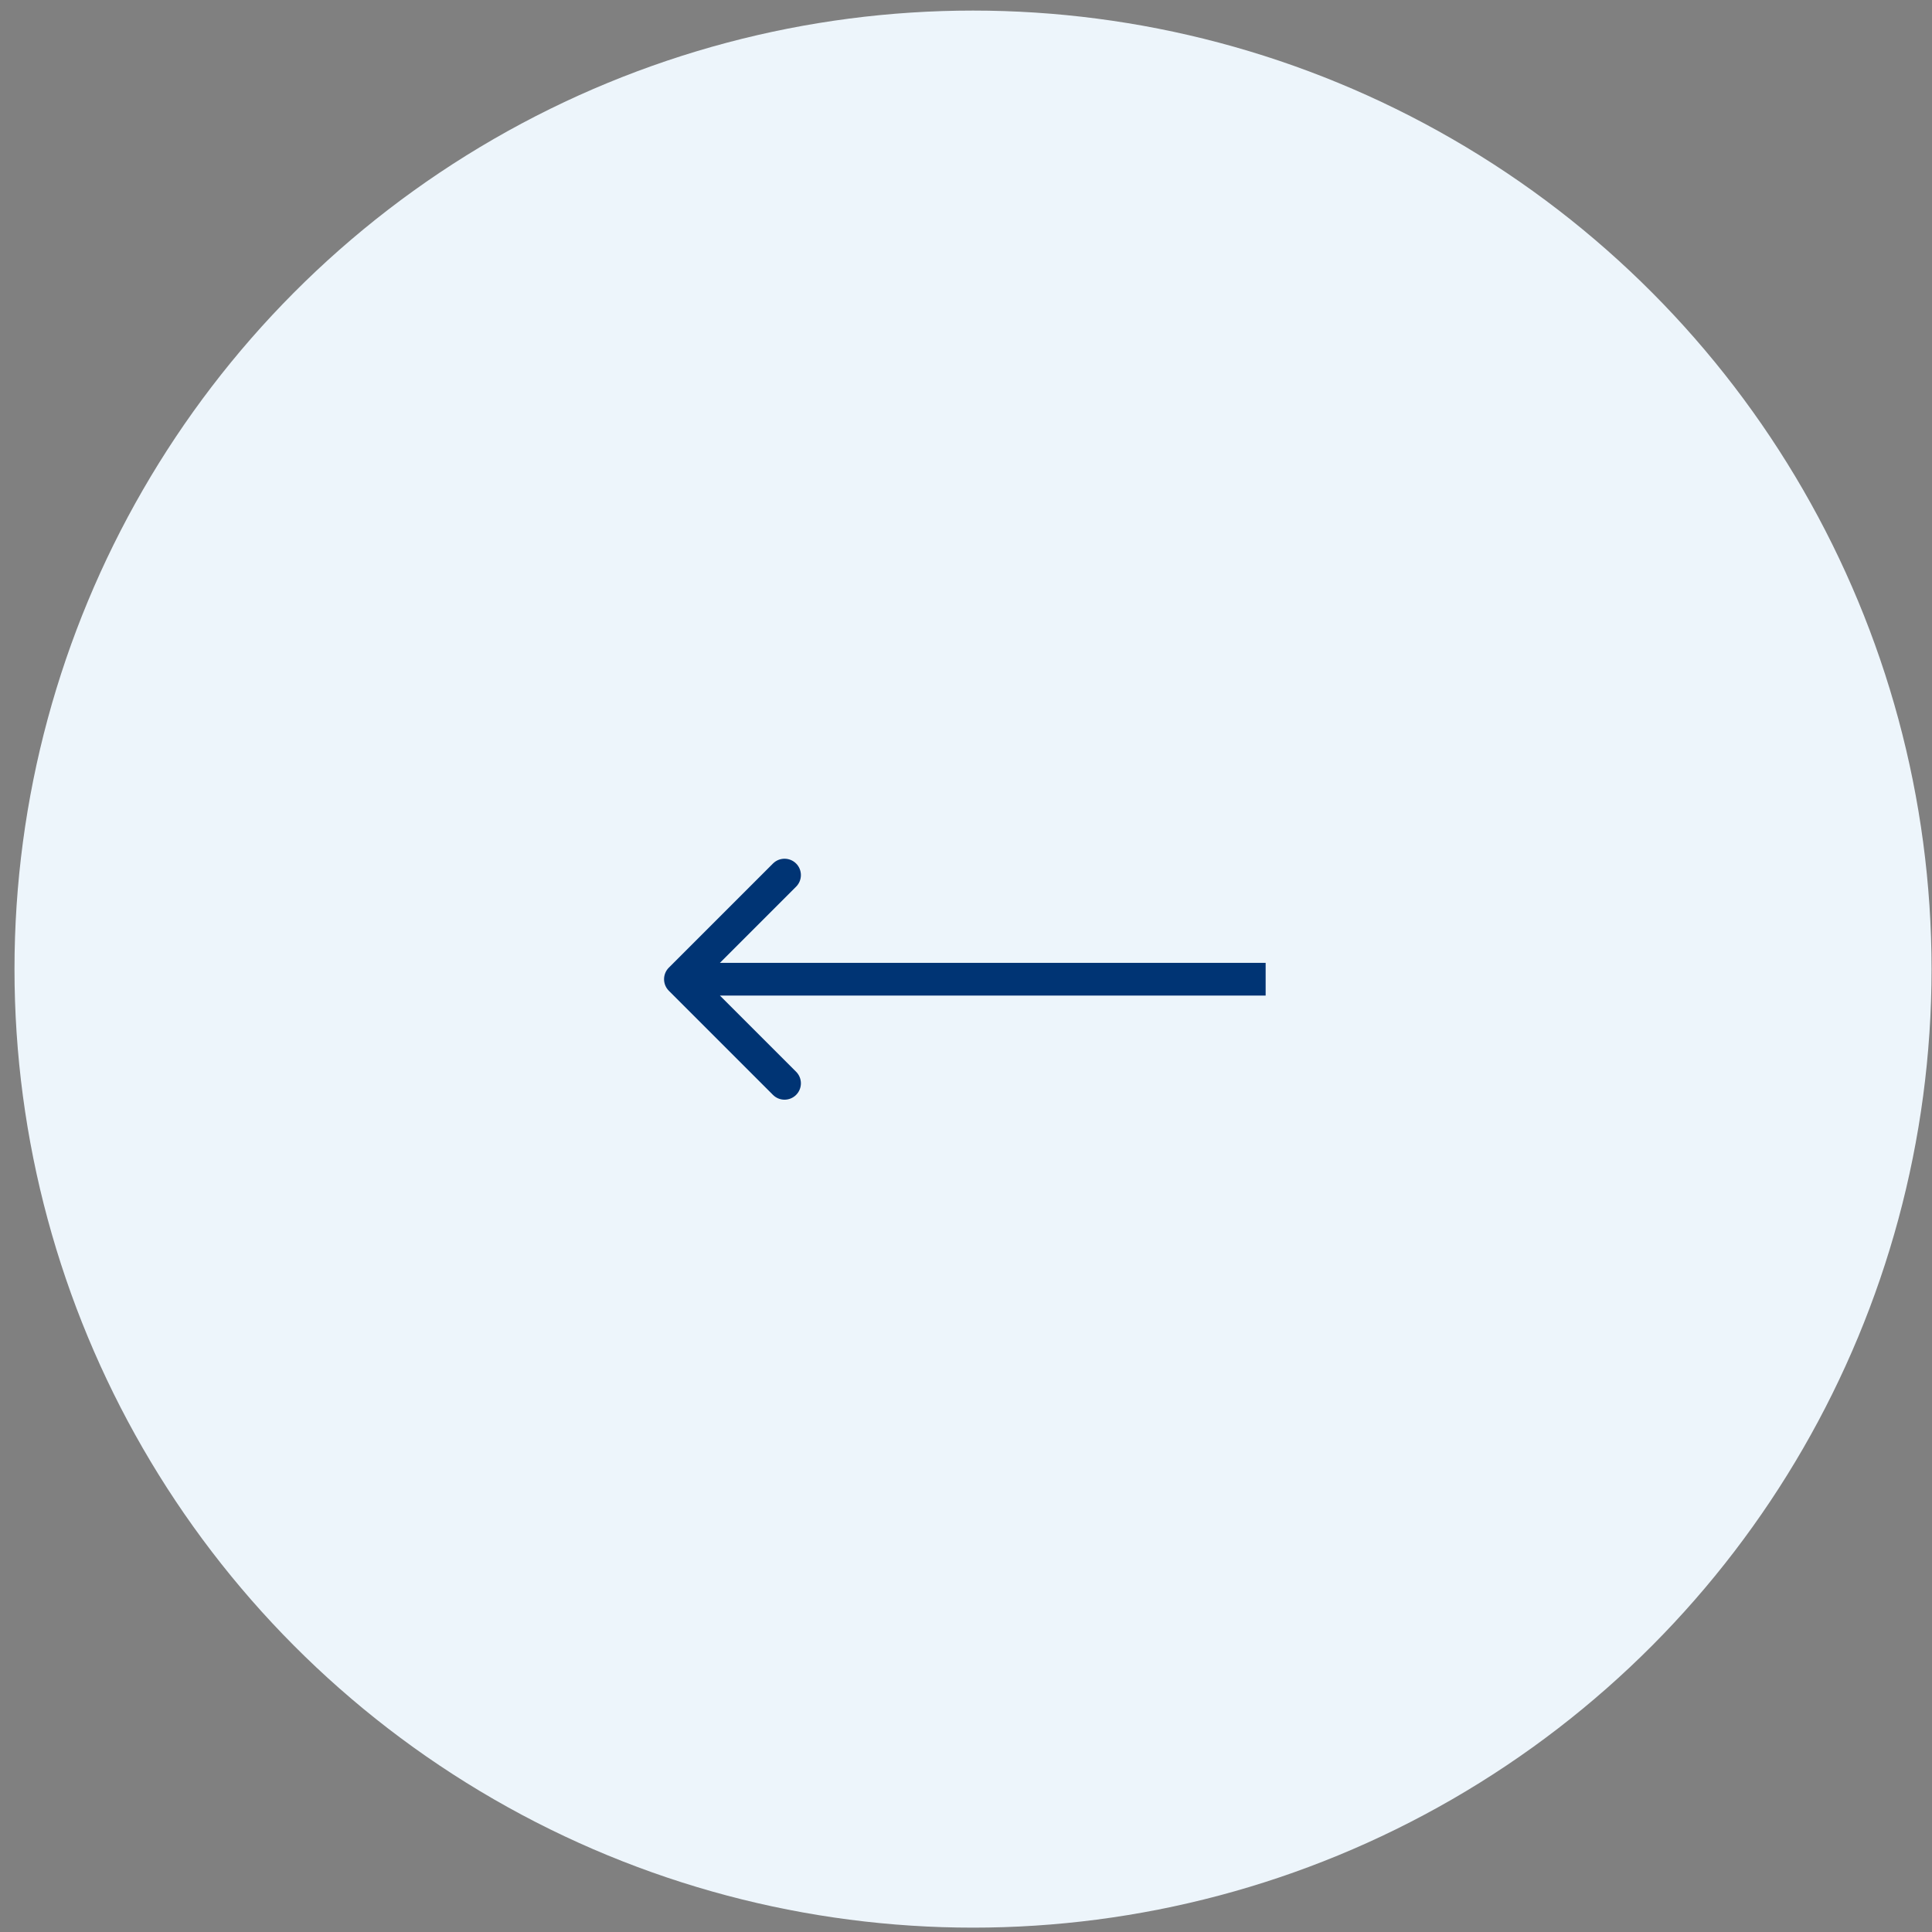 <?xml version="1.0" encoding="UTF-8"?> <svg xmlns="http://www.w3.org/2000/svg" width="118" height="118" viewBox="0 0 118 118" fill="none"><rect x="0" y="0" width="118" height="118" fill="#808080" stroke="none"/><circle cx="59.429" cy="59.19" r="58.544" fill="#EDF5FB"></circle><path d="M40.851 60.513C40.461 60.123 40.461 59.49 40.851 59.1L47.21 52.741C47.601 52.351 48.233 52.351 48.624 52.741C49.014 53.131 49.014 53.764 48.624 54.154L42.971 59.807L48.624 65.459C49.014 65.85 49.014 66.482 48.624 66.872C48.233 67.263 47.601 67.263 47.21 66.872L40.851 60.513ZM77.301 59.807V60.806H41.558V59.807V58.807H77.301V59.807Z" fill="#003474"></path></svg> 